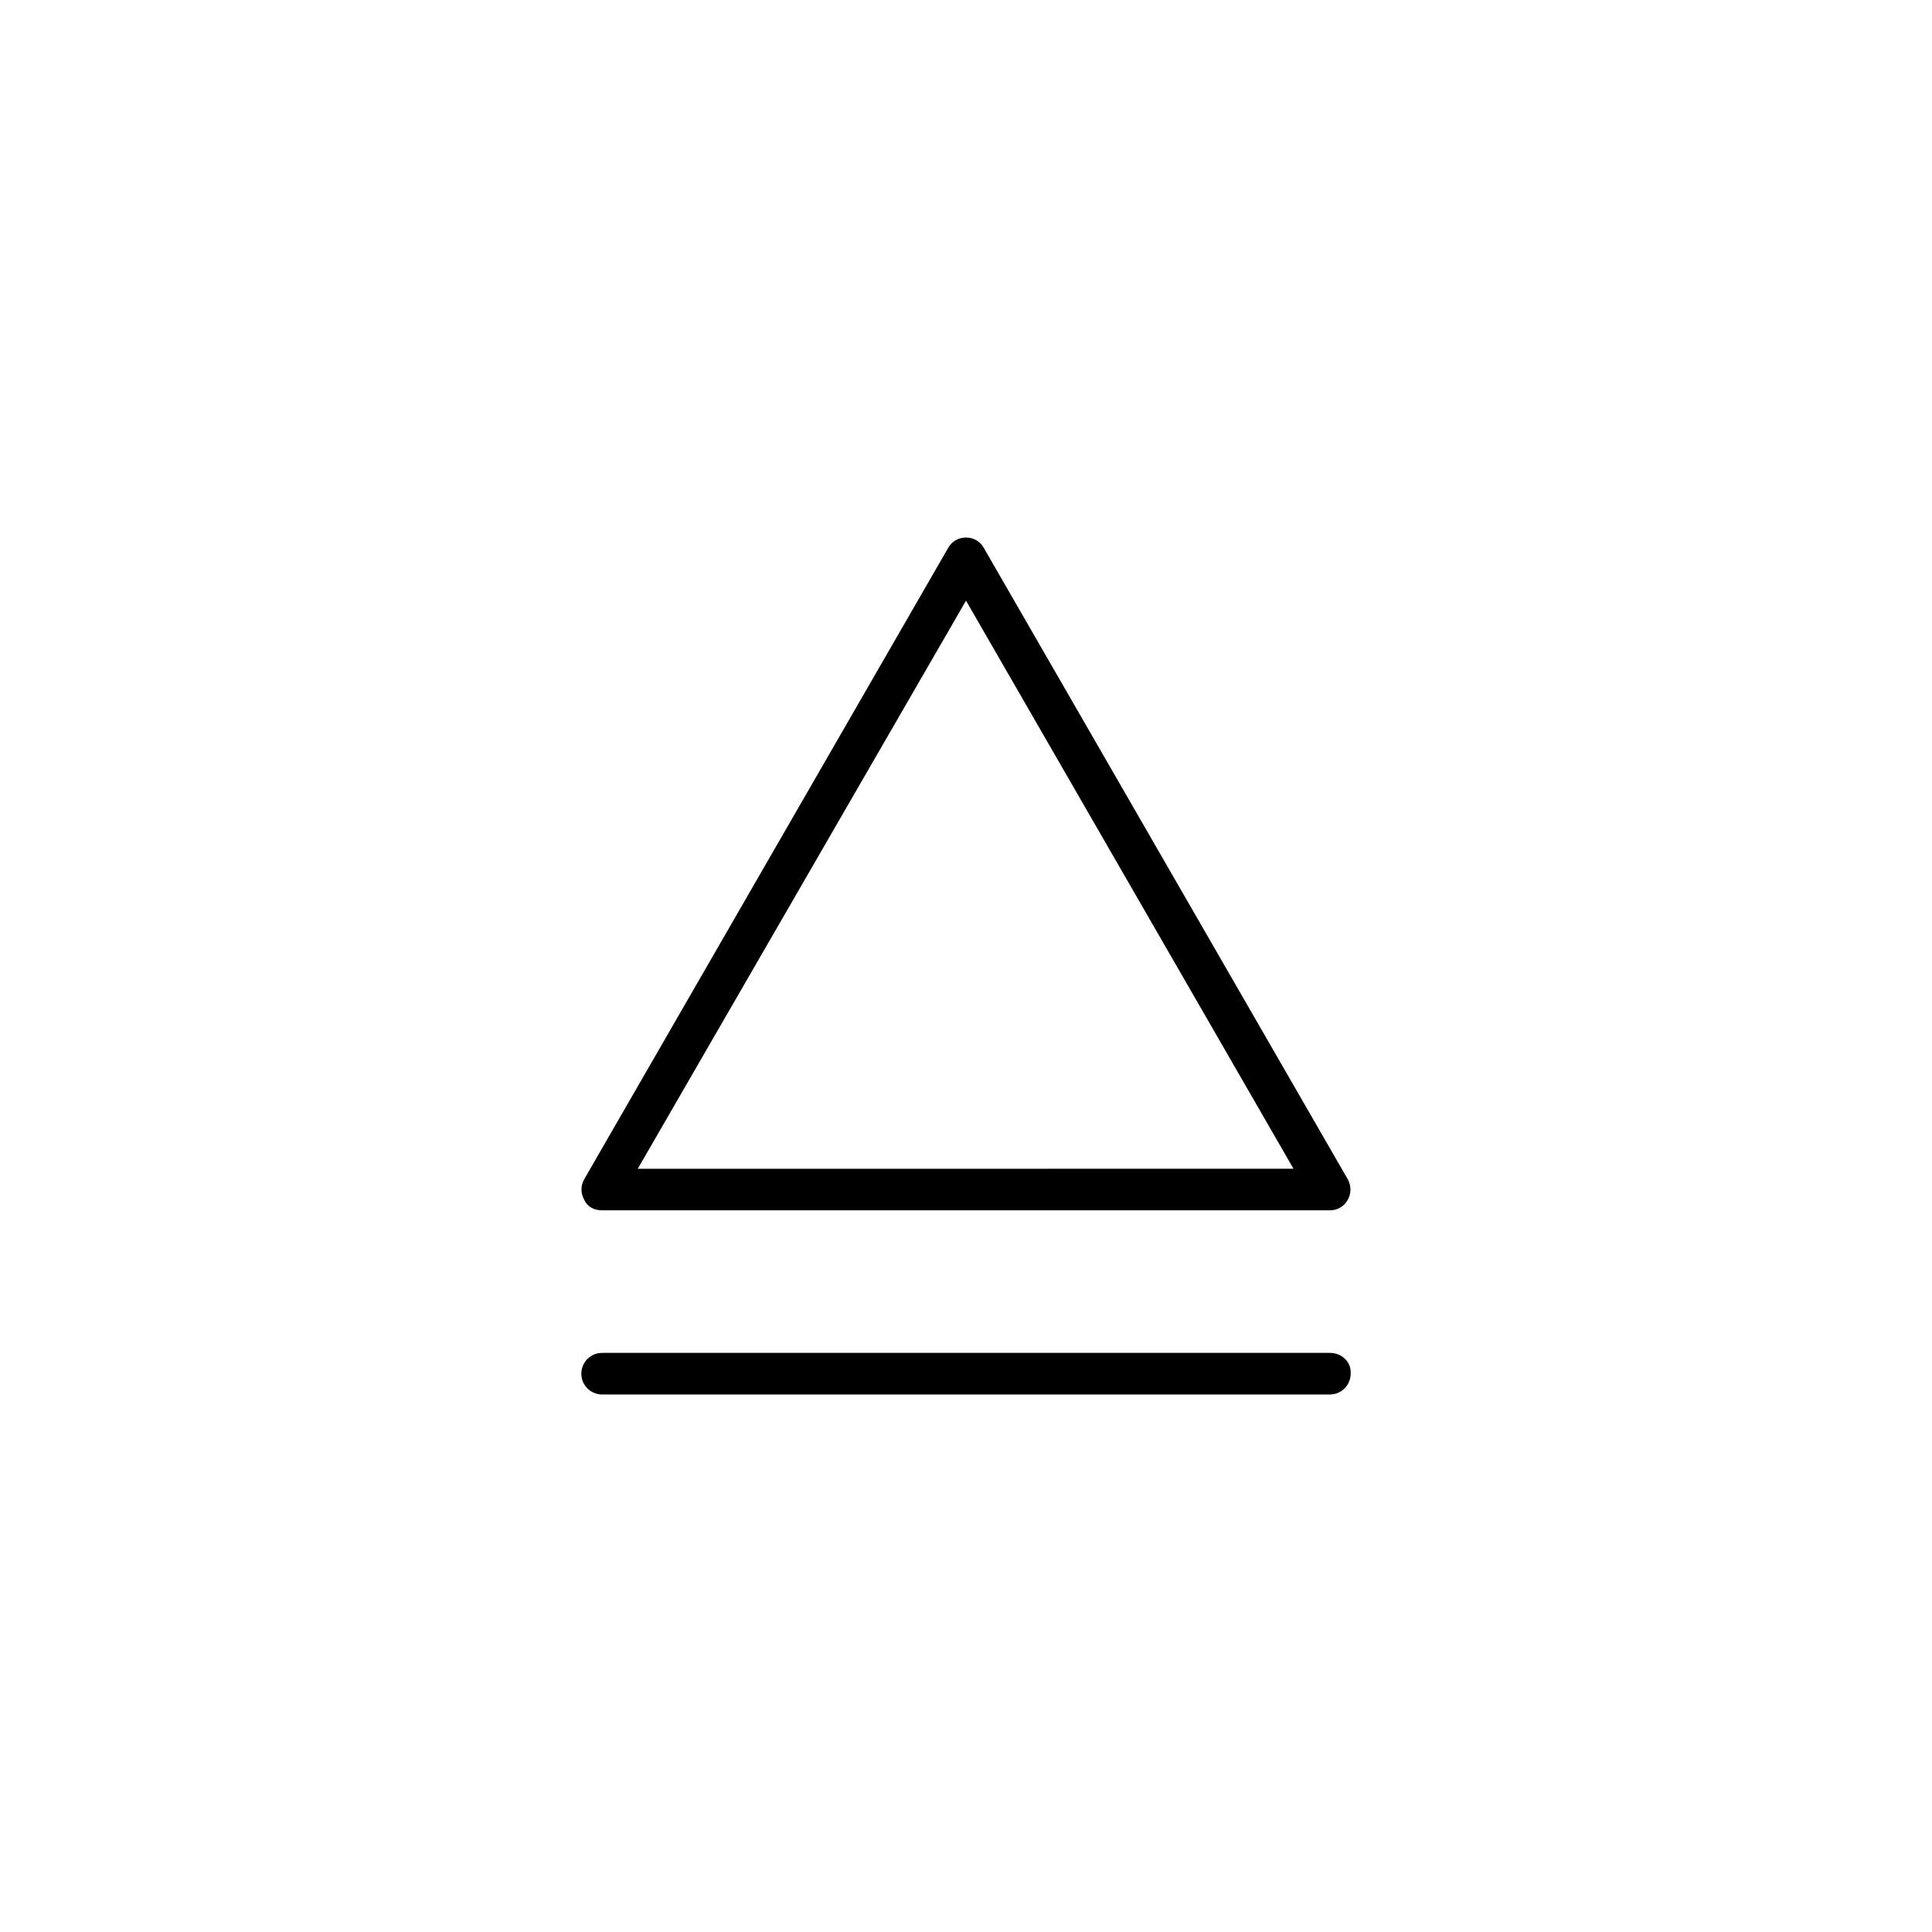 <?xml version="1.0" encoding="UTF-8"?>
<!-- Uploaded to: ICON Repo, www.svgrepo.com, Generator: ICON Repo Mixer Tools -->
<svg fill="#000000" width="800px" height="800px" version="1.1" viewBox="144 144 512 512" xmlns="http://www.w3.org/2000/svg">
 <g>
  <path d="m303.57 464.75h192.86c1.969 0 3.738-0.984 4.723-2.754 0.984-1.77 0.984-3.738 0-5.512l-96.434-167.28c-0.984-1.77-2.754-2.754-4.723-2.754s-3.738 0.984-4.723 2.754l-96.434 167.28c-0.984 1.77-0.984 3.738 0 5.512 0.789 1.77 2.562 2.754 4.727 2.754zm96.434-161.57 86.789 150.55-173.78 0.004z"/>
  <path d="m496.43 502.53h-192.86c-3.148 0-5.512 2.559-5.512 5.512 0 3.148 2.559 5.512 5.512 5.512l192.86-0.004c3.148 0 5.512-2.559 5.512-5.512 0.195-3.144-2.363-5.508-5.512-5.508z"/>
 </g>
</svg>